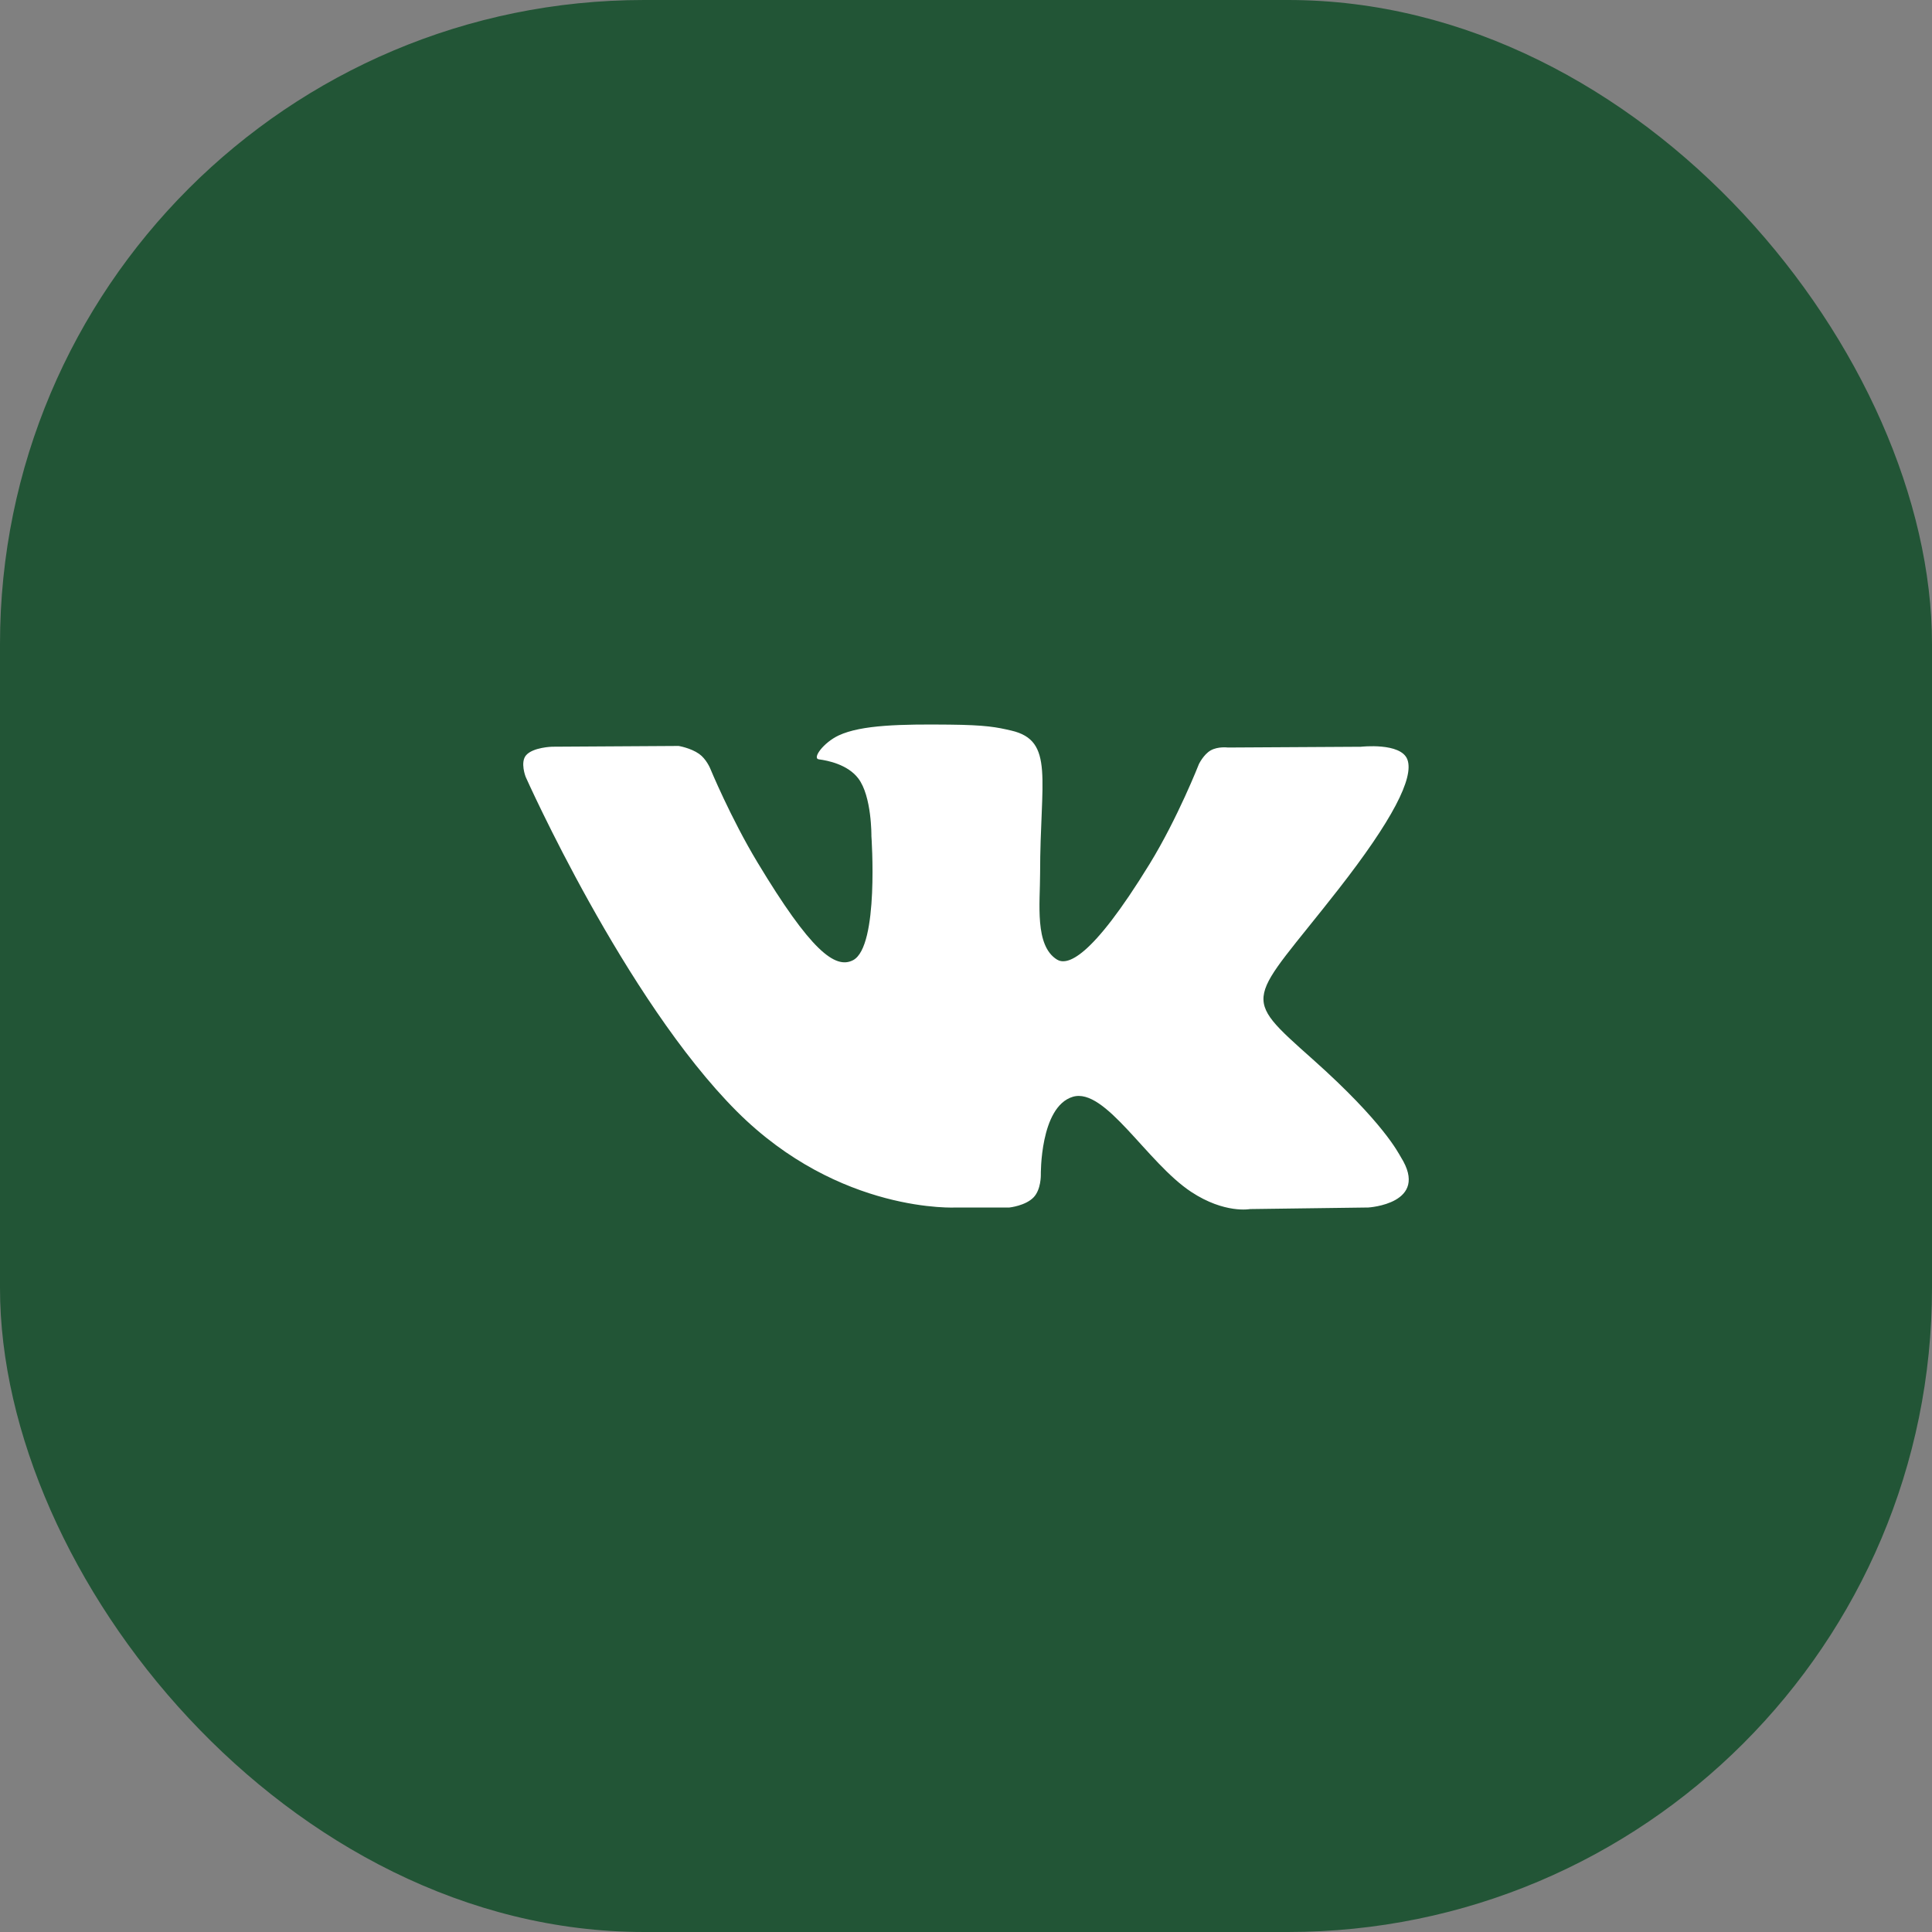<?xml version="1.0" encoding="UTF-8"?> <svg xmlns="http://www.w3.org/2000/svg" width="48" height="48" viewBox="0 0 48 48" fill="none"><rect x="0" y="0" width="48" height="48" fill="#808080" stroke="none"/> <rect width="48" height="48" rx="16" fill="#225536"></rect> <path d="M34.804 28.748C34.745 28.653 34.379 27.89 32.619 26.322C30.776 24.68 31.024 24.947 33.243 22.107C34.595 20.378 35.135 19.322 34.966 18.87C34.805 18.44 33.811 18.553 33.811 18.553L30.505 18.572C30.505 18.572 30.261 18.54 30.078 18.644C29.9 18.747 29.786 18.985 29.786 18.985C29.786 18.985 29.262 20.323 28.564 21.461C27.091 23.863 26.501 23.989 26.26 23.84C25.701 23.493 25.841 22.444 25.841 21.699C25.841 19.372 26.208 18.401 25.125 18.151C24.764 18.067 24.5 18.012 23.58 18.003C22.401 17.991 21.401 18.007 20.836 18.272C20.459 18.449 20.169 18.844 20.346 18.866C20.565 18.894 21.06 18.994 21.322 19.337C21.662 19.78 21.65 20.775 21.65 20.775C21.65 20.775 21.845 23.514 21.195 23.855C20.748 24.088 20.136 23.612 18.823 21.432C18.15 20.317 17.641 19.083 17.641 19.083C17.641 19.083 17.544 18.853 17.369 18.73C17.157 18.581 16.86 18.533 16.86 18.533L13.717 18.552C13.717 18.552 13.245 18.565 13.072 18.762C12.918 18.937 13.059 19.299 13.059 19.299C13.059 19.299 15.521 24.826 18.307 27.613C20.863 30.167 23.765 30 23.765 30H25.079C25.079 30 25.477 29.958 25.679 29.748C25.866 29.555 25.859 29.193 25.859 29.193C25.859 29.193 25.833 27.5 26.652 27.25C27.459 27.005 28.496 28.887 29.595 29.612C30.426 30.16 31.057 30.039 31.057 30.039L33.995 30C33.995 30 35.533 29.909 34.804 28.748Z" fill="white"></path> </svg> 